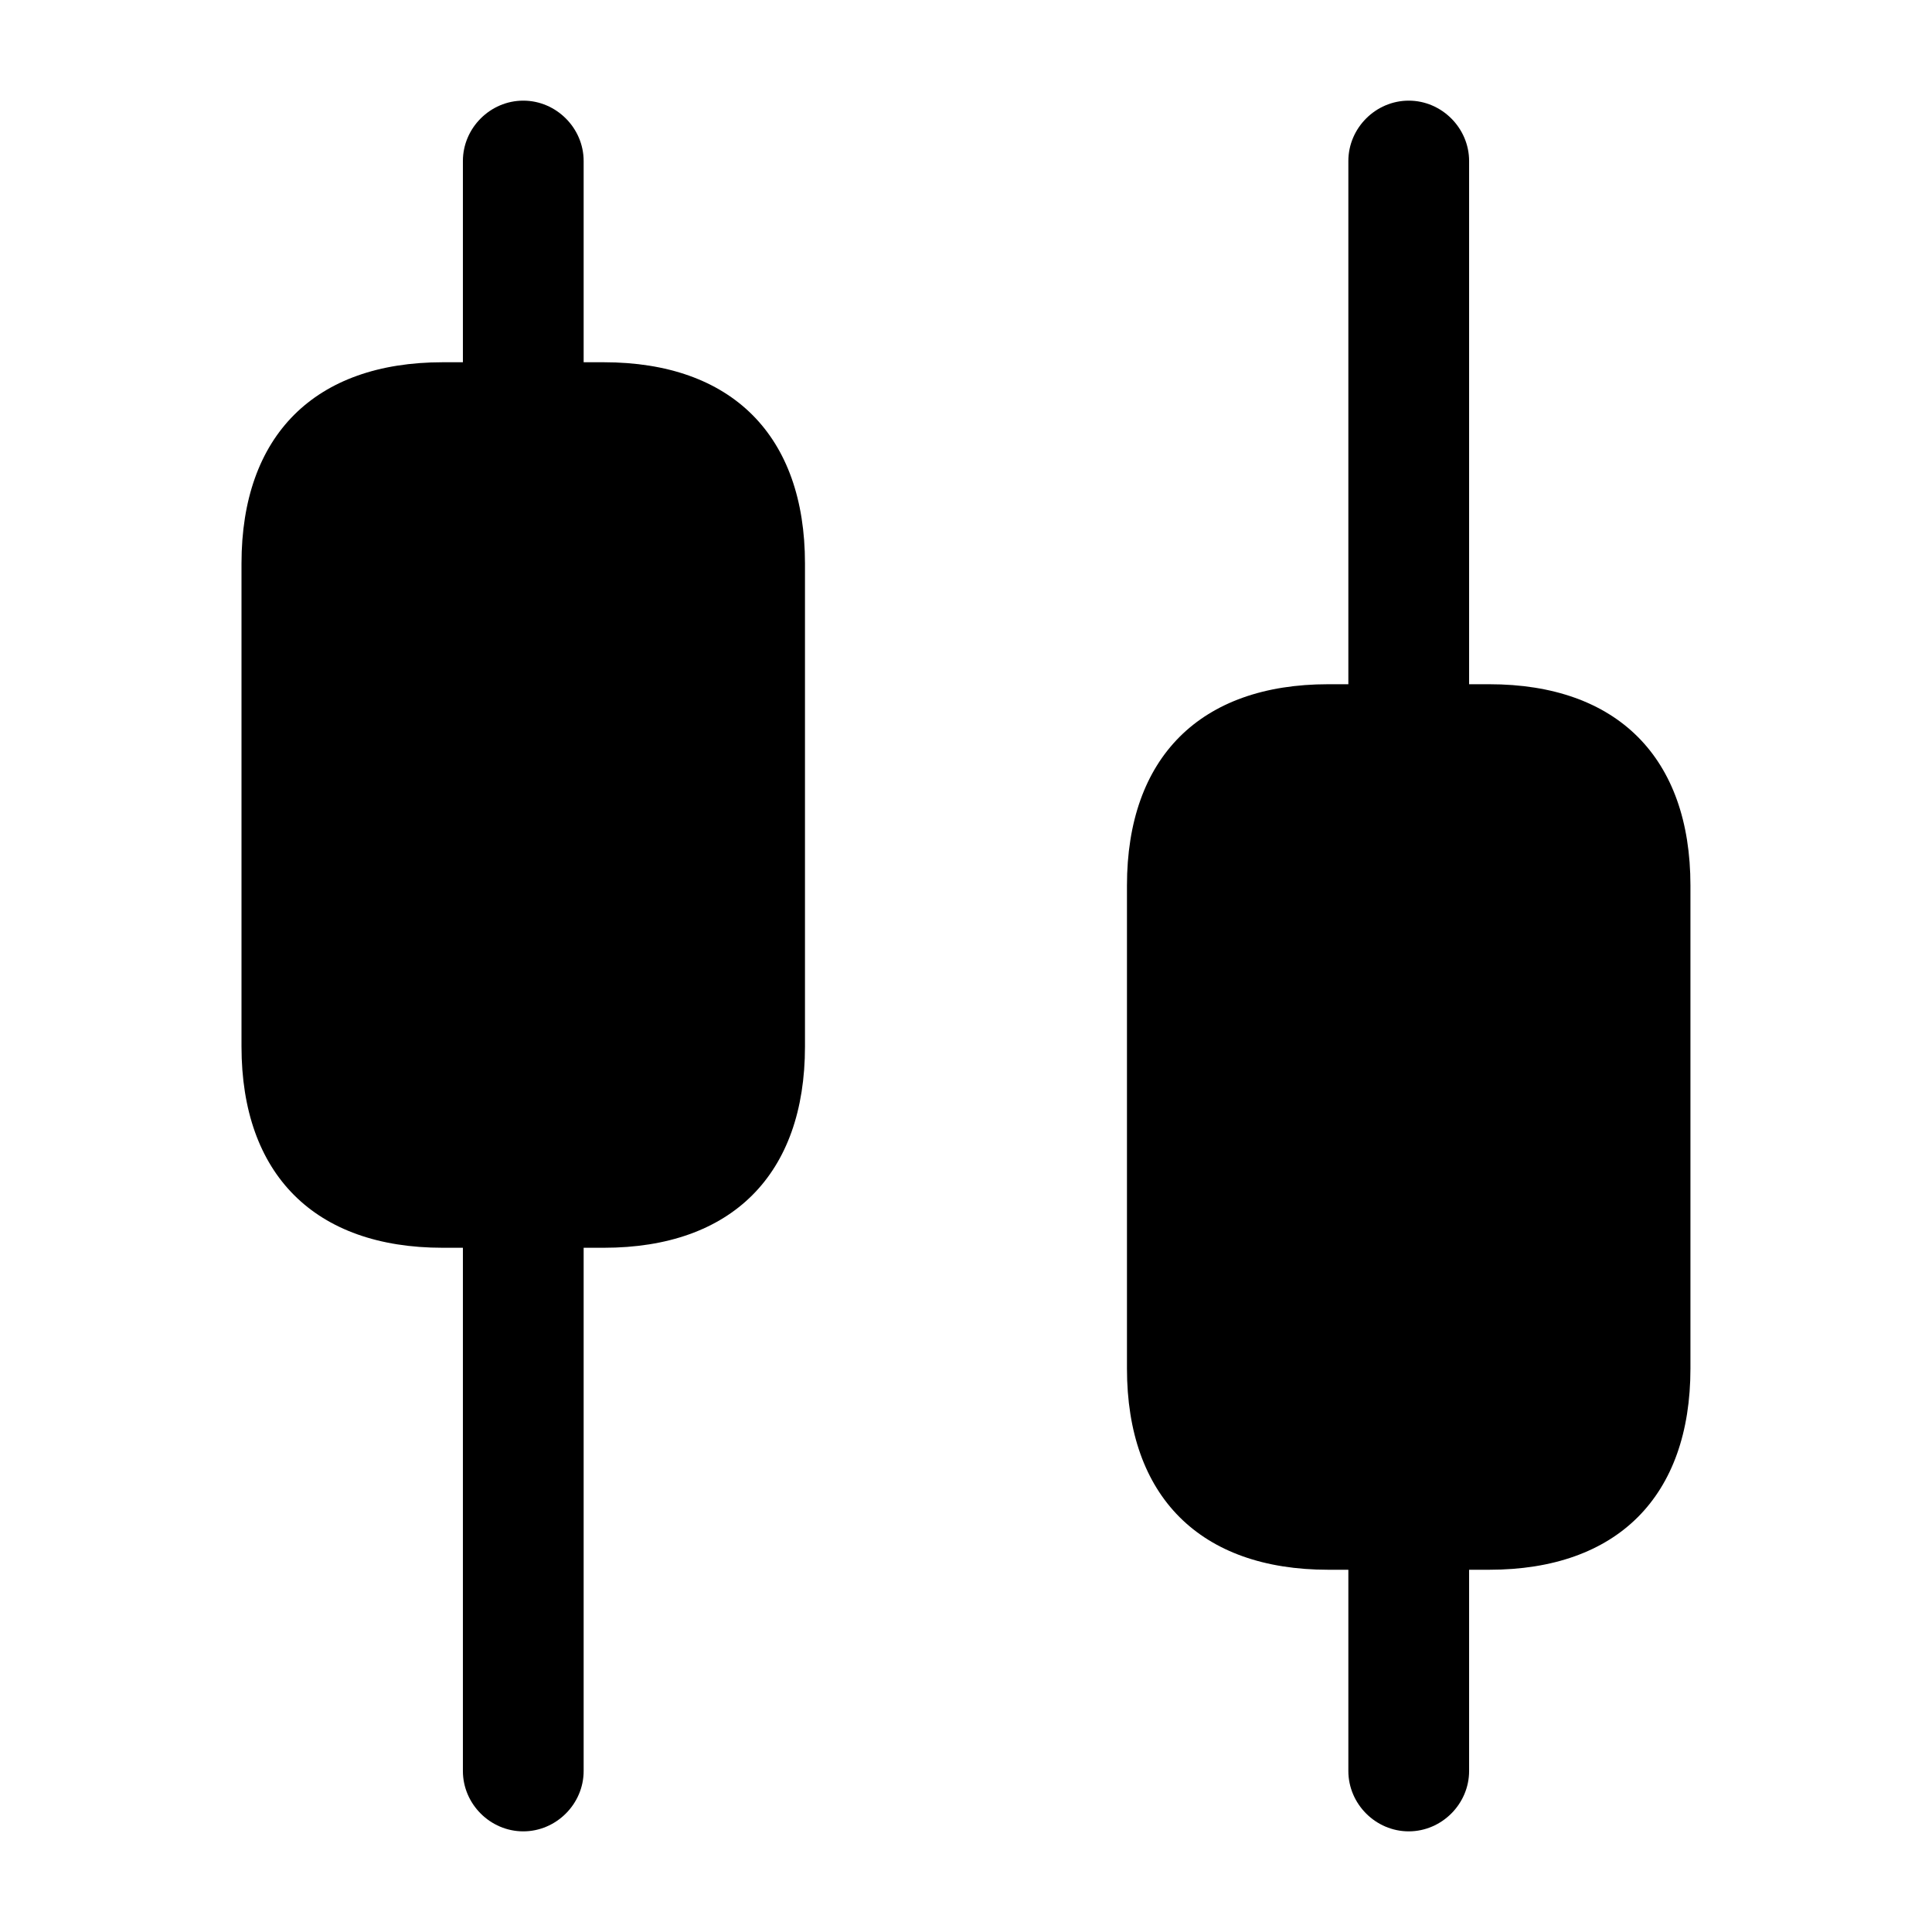 <?xml version="1.0" encoding="UTF-8"?> <svg xmlns="http://www.w3.org/2000/svg" width="32" height="32" viewBox="0 0 32 32" fill="none"><path d="M10 6H9.667V2.667C9.667 2.12 9.213 1.667 8.667 1.667C8.12 1.667 7.667 2.12 7.667 2.667V6H7.333C5.213 6 4 7.213 4 9.333V17.333C4 19.453 5.213 20.667 7.333 20.667H7.667V29.333C7.667 29.88 8.12 30.333 8.667 30.333C9.213 30.333 9.667 29.88 9.667 29.333V20.667H10C12.12 20.667 13.333 19.453 13.333 17.333V9.333C13.333 7.213 12.12 6 10 6Z" fill="black"></path><path d="M24.666 11.333H24.333V2.667C24.333 2.12 23.879 1.667 23.333 1.667C22.786 1.667 22.333 2.12 22.333 2.667V11.333H21.999C19.879 11.333 18.666 12.547 18.666 14.667V22.667C18.666 24.787 19.879 26 21.999 26H22.333V29.333C22.333 29.88 22.786 30.333 23.333 30.333C23.879 30.333 24.333 29.88 24.333 29.333V26H24.666C26.786 26 27.999 24.787 27.999 22.667V14.667C27.999 12.547 26.786 11.333 24.666 11.333Z" fill="black"></path></svg> 